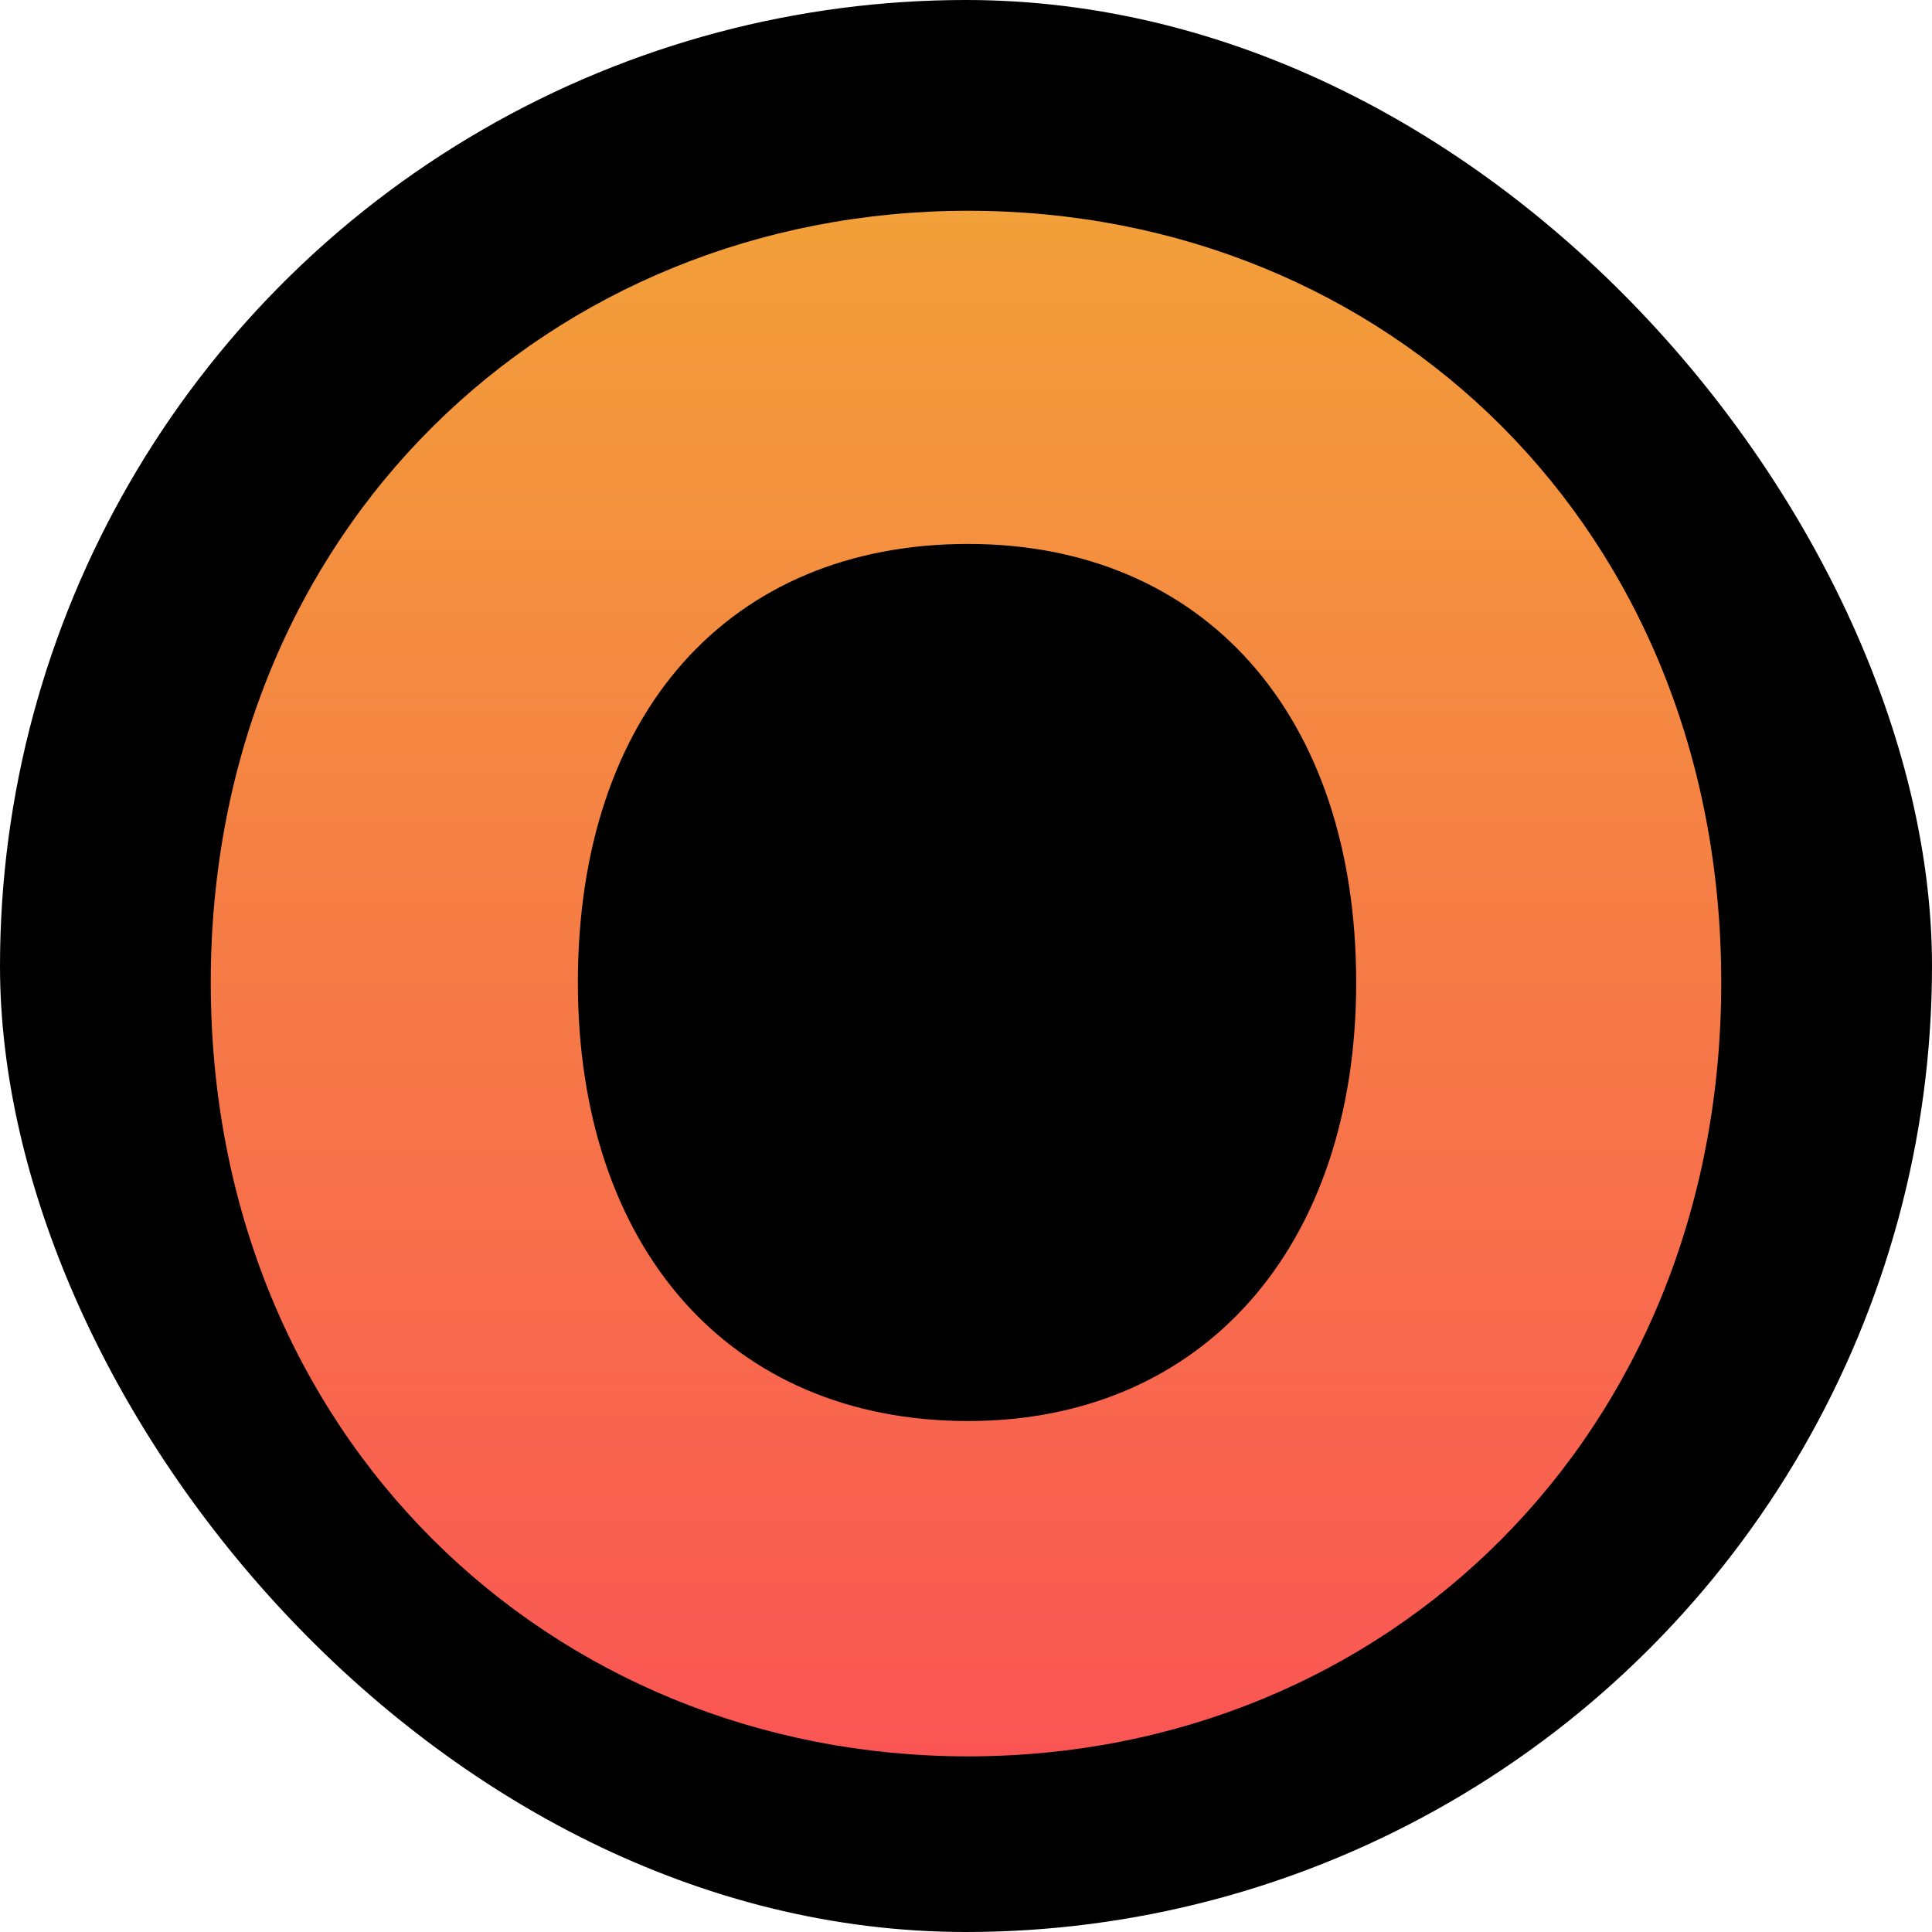 <svg xmlns="http://www.w3.org/2000/svg" width="55" height="55" fill="none"><g clip-path="url(#a)"><circle cx="27.5" cy="27.5" r="27.5" fill="#000"/><path fill="url(#b)" d="M49 27.97C49 15.057 39.504 6 27.56 6 15.675 6 6 15.057 6 27.97S15.675 50 27.56 50 49 40.882 49 27.97m-32.549 0c0-7.65 4.3-12.485 11.109-12.485 6.689 0 11.048 4.835 11.048 12.485 0 7.526-4.36 12.484-11.048 12.484-6.809 0-11.109-4.958-11.109-12.484"/></g><defs><linearGradient id="b" x1="27.5" x2="27.5" y1="6" y2="50" gradientUnits="userSpaceOnUse"><stop stop-color="#F2A039"/><stop offset="1" stop-color="#FA5554"/></linearGradient><clipPath id="a"><rect width="55" height="55" fill="#fff" rx="27.5"/></clipPath></defs></svg>